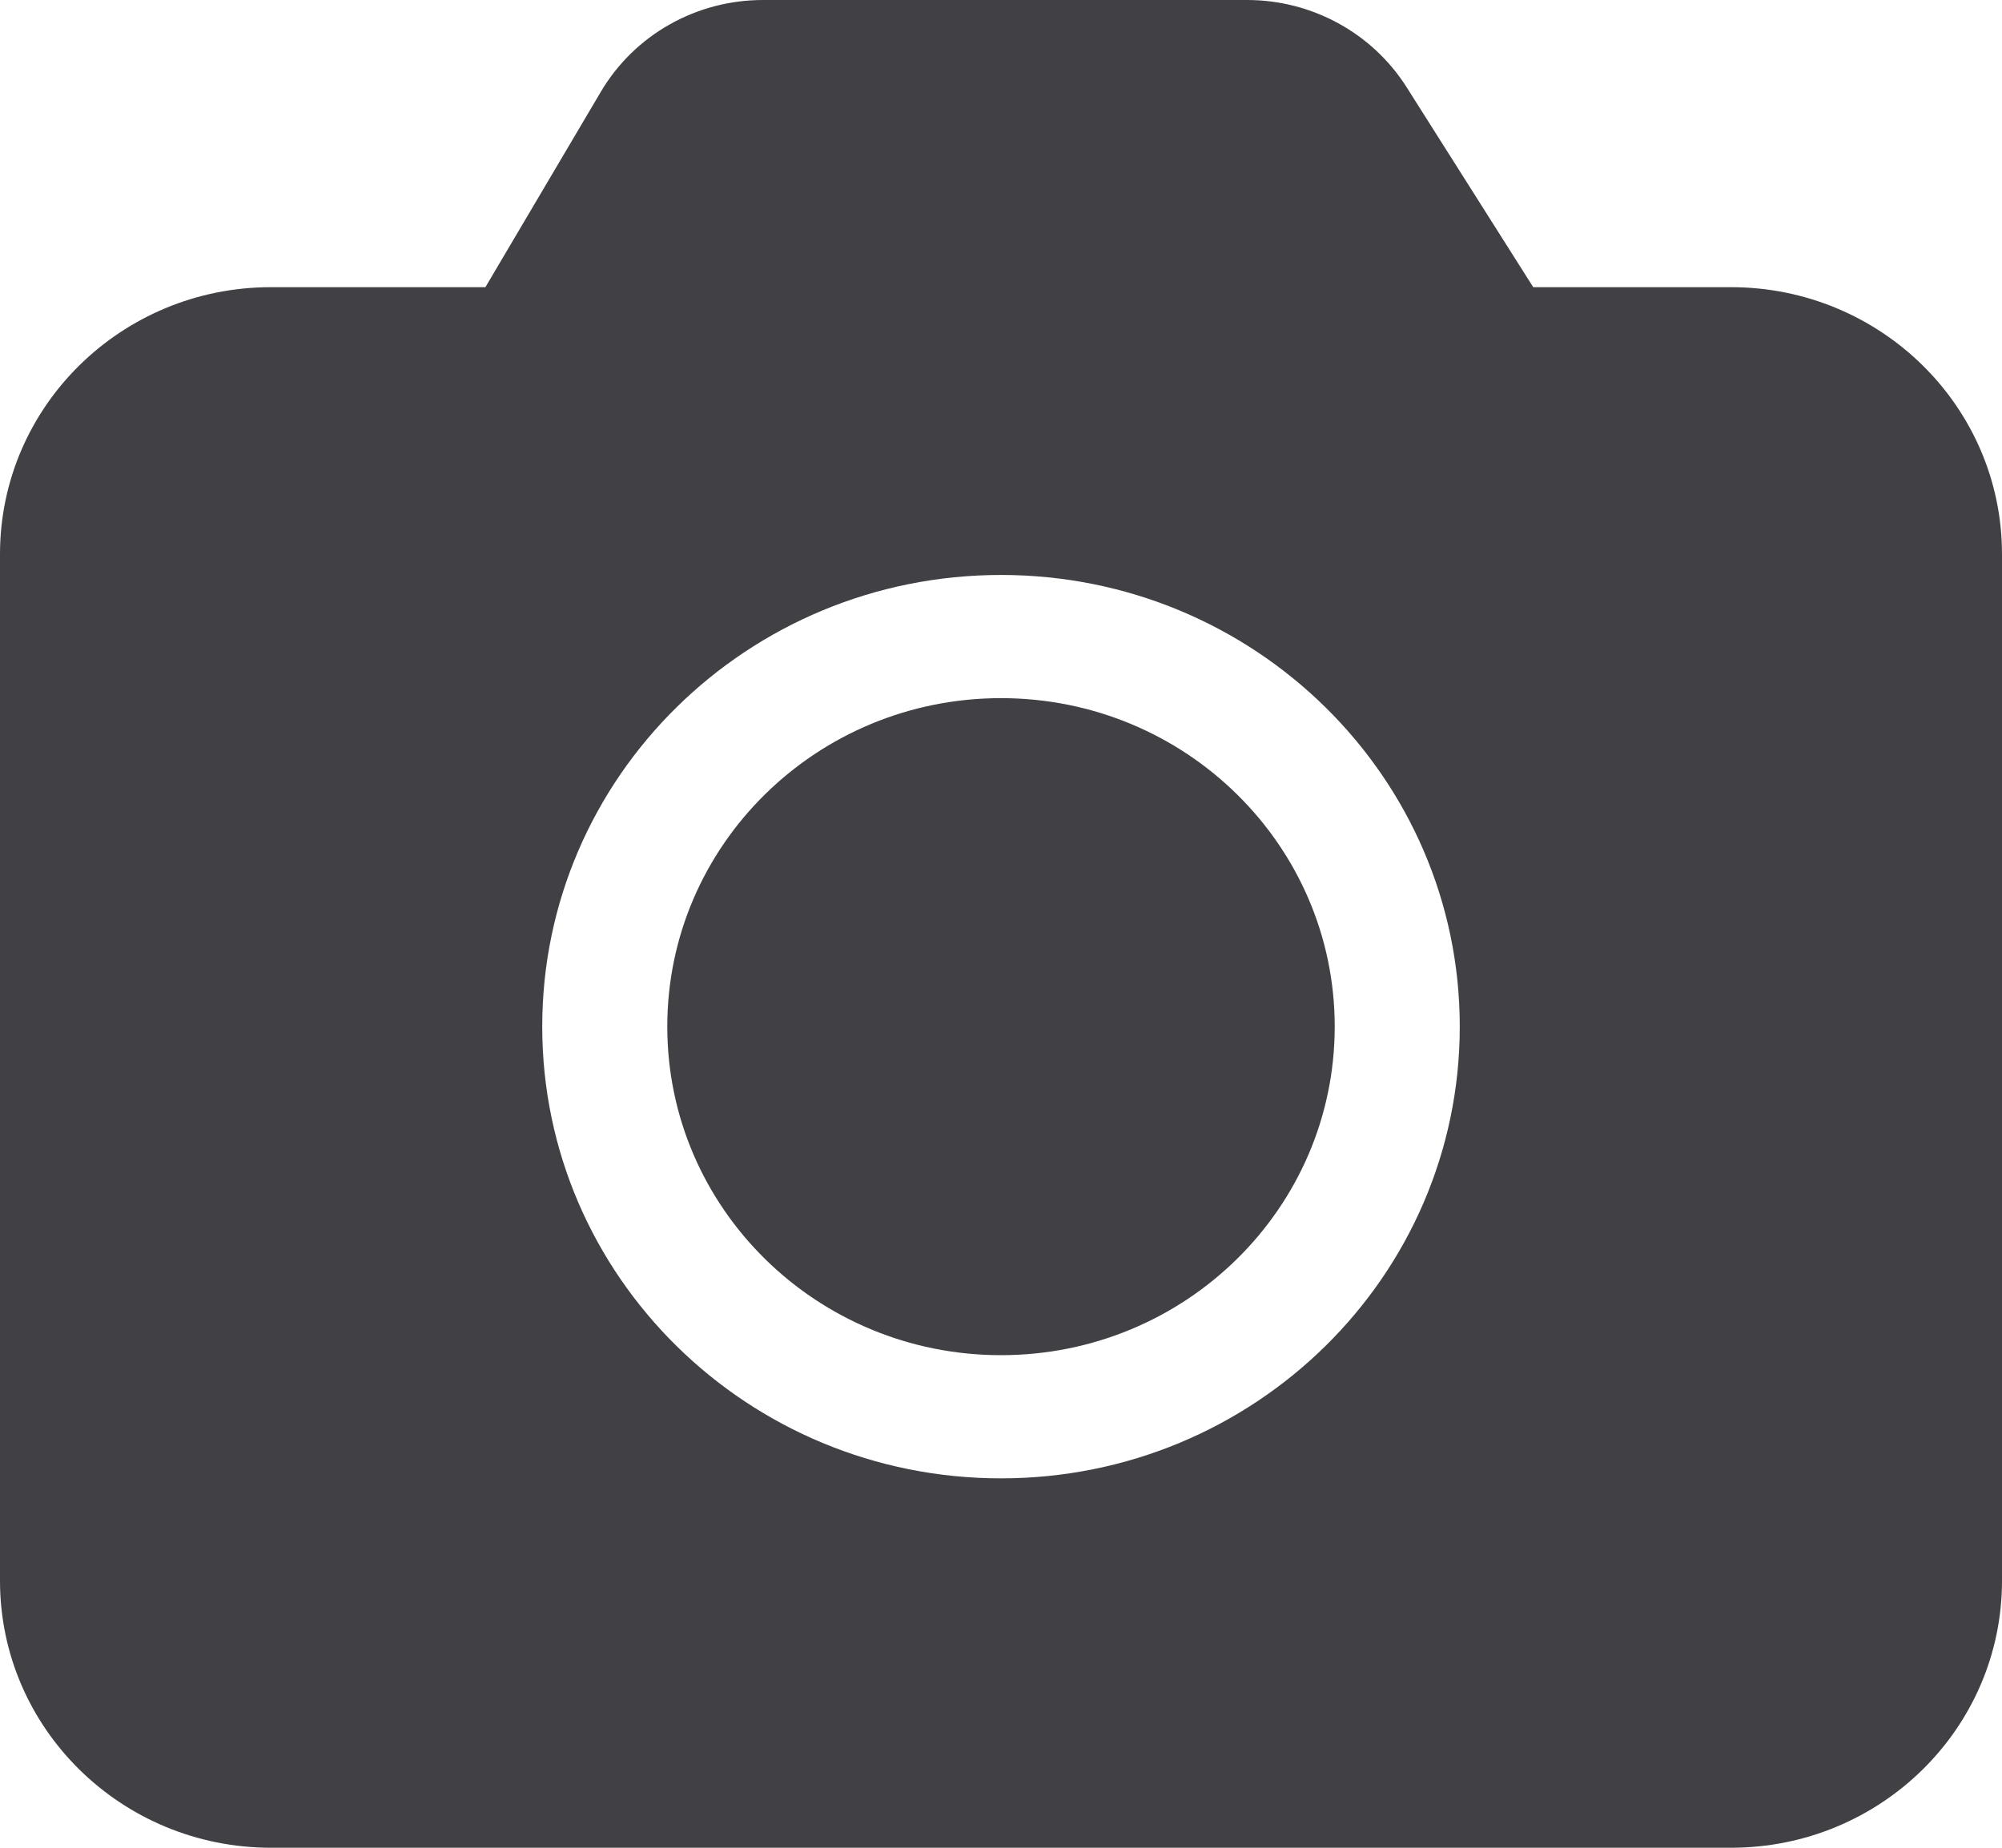 <svg width="13" height="12" viewBox="0 0 13 12" fill="none" xmlns="http://www.w3.org/2000/svg">
<path d="M8.098 0C8.519 0 8.91 0.214 9.133 0.565L9.956 1.865H11.24C12.212 1.865 13 2.641 13 3.599V10.266C13 11.224 12.212 12 11.24 12H1.76C0.788 12 0 11.224 0 10.266V3.599C0 2.641 0.788 1.865 1.76 1.865H3.152L3.901 0.597C4.119 0.227 4.52 0 4.954 0H8.098ZM6.5 3.734C4.855 3.734 3.521 5.047 3.521 6.667C3.521 8.288 4.855 9.601 6.5 9.601C8.145 9.601 9.479 8.288 9.479 6.667C9.479 5.047 8.145 3.734 6.5 3.734ZM6.5 4.534C7.697 4.534 8.667 5.489 8.667 6.667C8.667 7.846 7.697 8.801 6.5 8.801C5.303 8.801 4.333 7.846 4.333 6.667C4.333 5.489 5.303 4.534 6.5 4.534Z" fill="#414145"/>
</svg>

